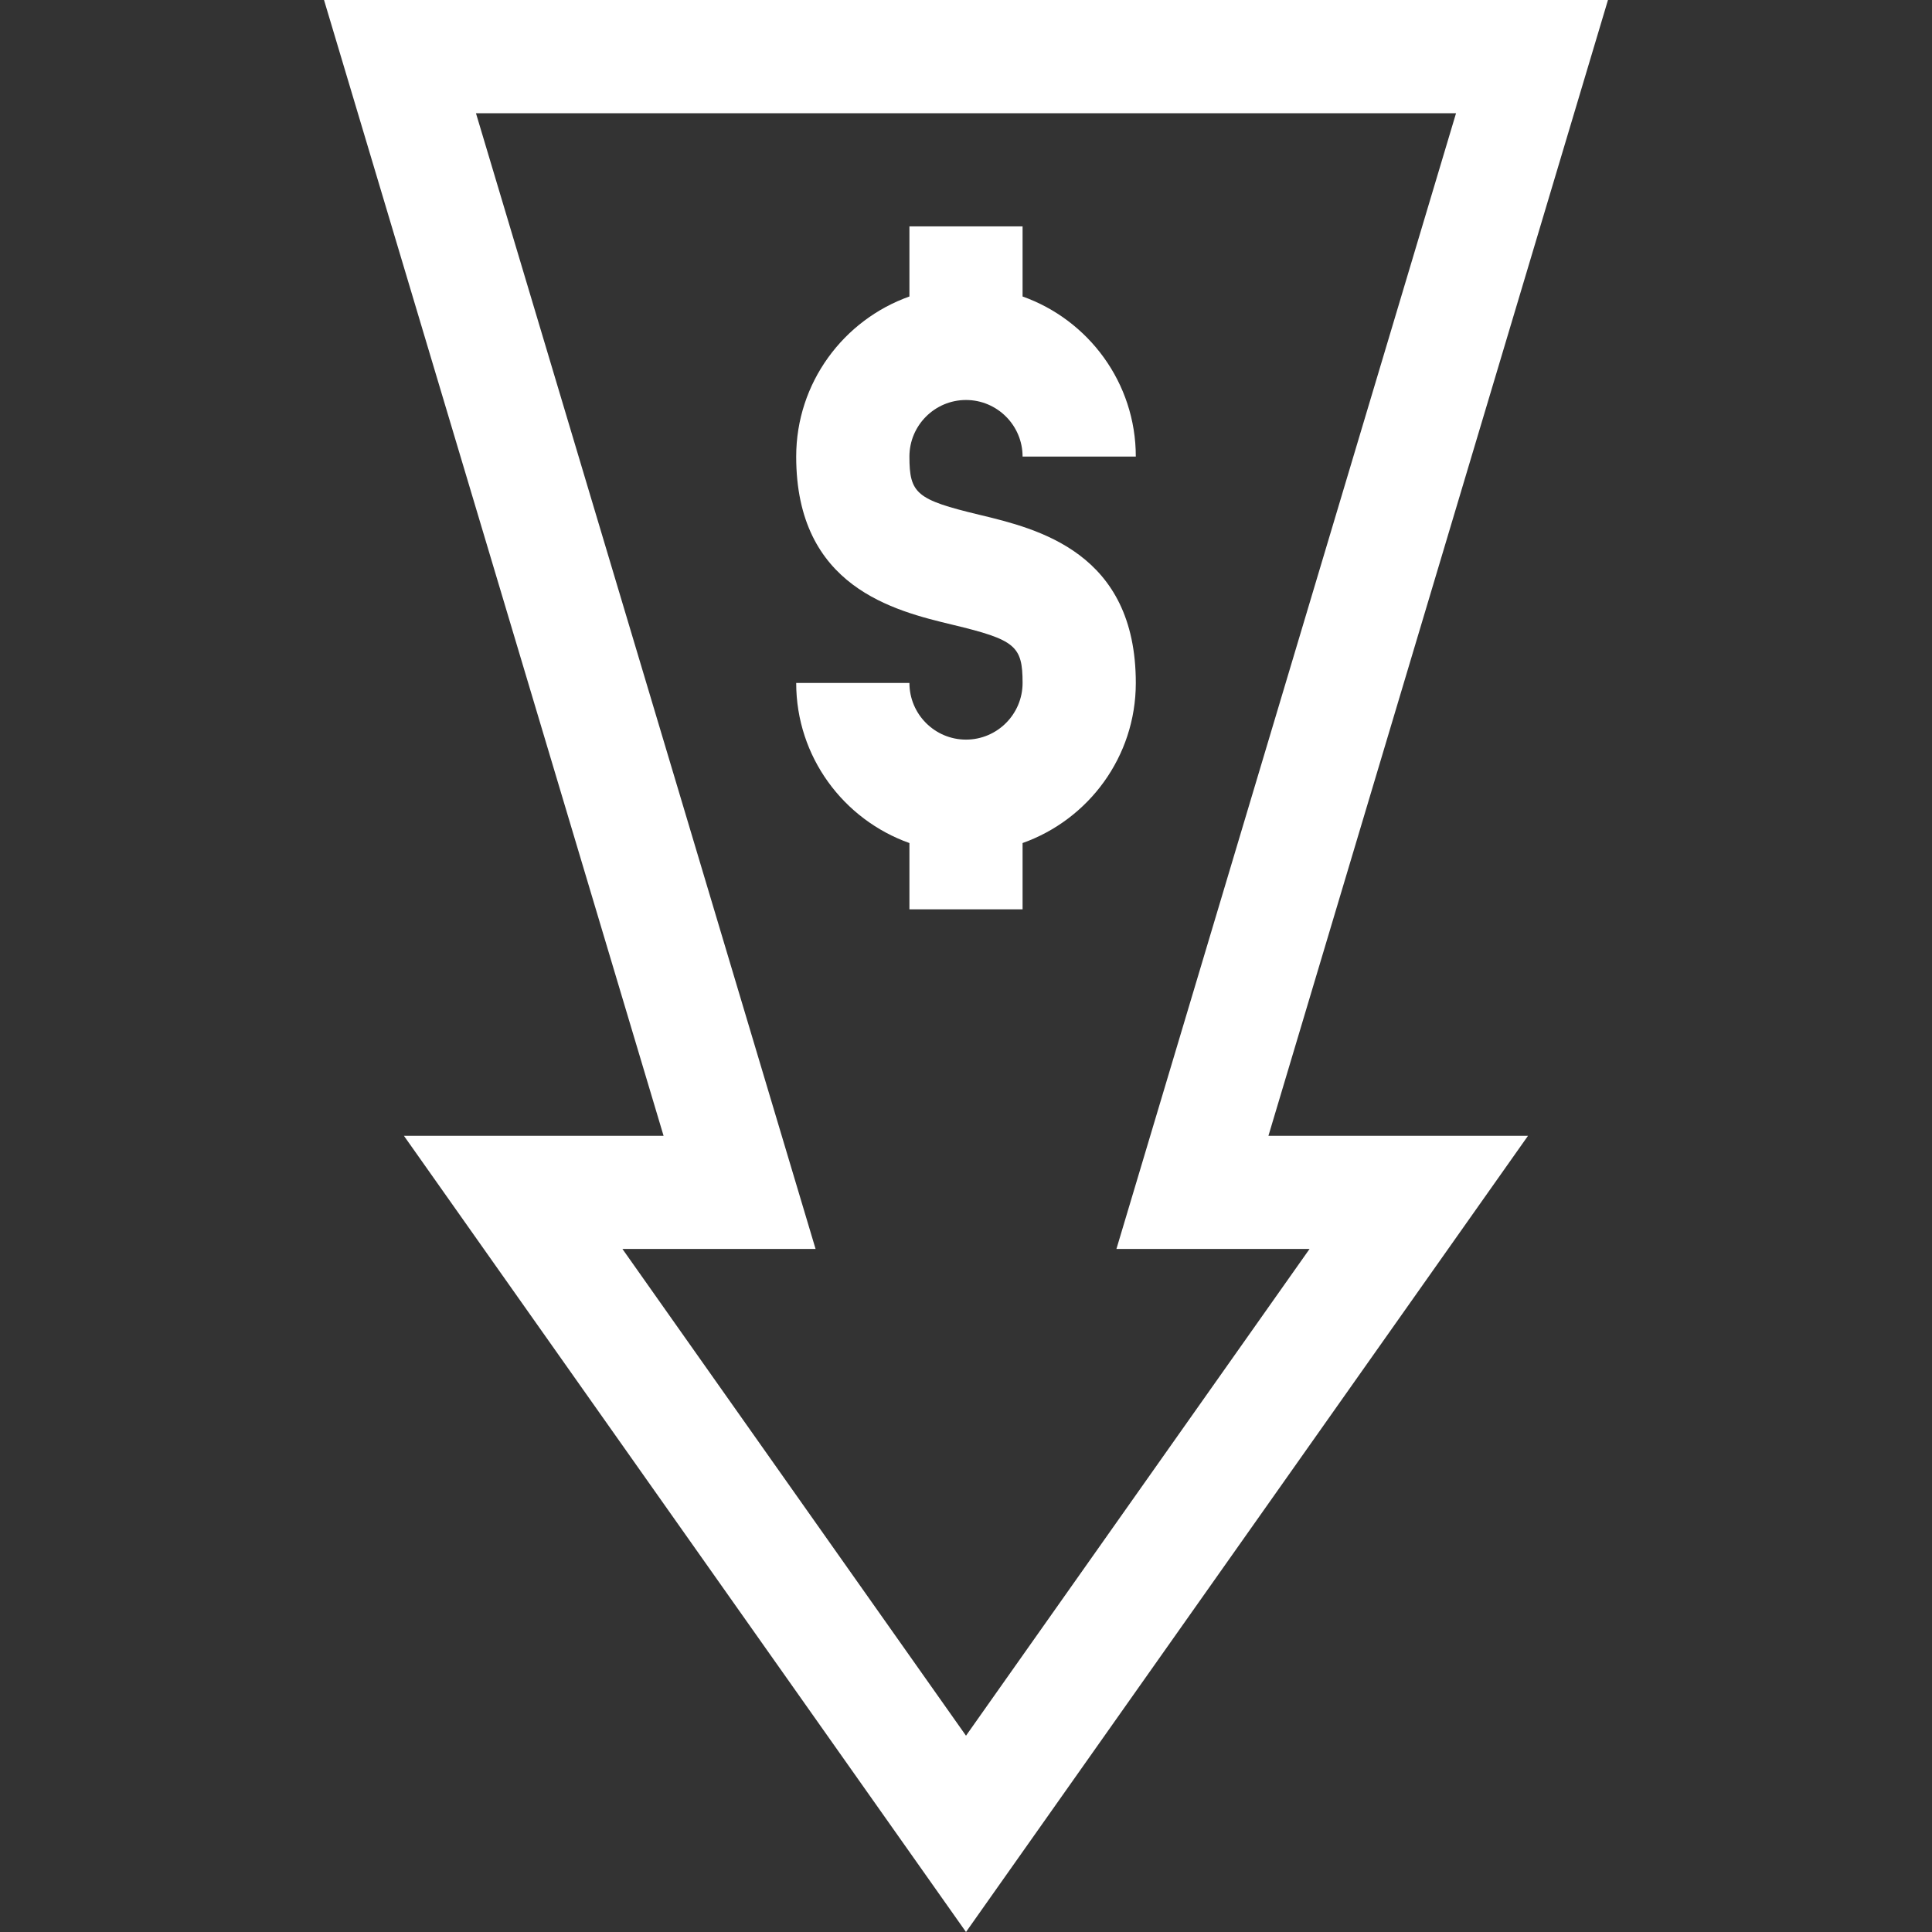 <svg width="28" height="28" viewBox="0 0 28 28" fill="none" xmlns="http://www.w3.org/2000/svg">
<rect x="0" y="0" width="28" height="28" fill="#333333" stroke="none"/>
<g clip-path="url(#clip0)">
<path d="M4.696 0L9.617 16.461H5.854L14 28L22.145 16.461H18.383L23.304 0H4.696ZM18.979 18.101L14 25.155L9.021 18.101H11.82L6.898 1.641H21.102L16.18 18.101H18.979Z" fill="white"/>
<path d="M14.191 7.46C13.284 7.242 13.18 7.155 13.18 6.617C13.18 6.165 13.548 5.797 14 5.797C14.452 5.797 14.82 6.165 14.82 6.617H16.461C16.461 5.548 15.775 4.636 14.82 4.297V3.281H13.18V4.297C12.225 4.636 11.539 5.548 11.539 6.617C11.539 8.51 12.96 8.851 13.808 9.055C14.716 9.273 14.82 9.36 14.82 9.898C14.82 10.351 14.452 10.719 14 10.719C13.548 10.719 13.18 10.351 13.18 9.898H11.539C11.539 10.968 12.225 11.879 13.18 12.218V13.179H14.82V12.218C15.775 11.879 16.461 10.968 16.461 9.898C16.461 8.005 15.04 7.664 14.191 7.46Z" fill="white"/>
</g>
<defs>
<clipPath id="clip0">
<rect width="28" height="28" fill="white"/>
</clipPath>
</defs>
</svg>
